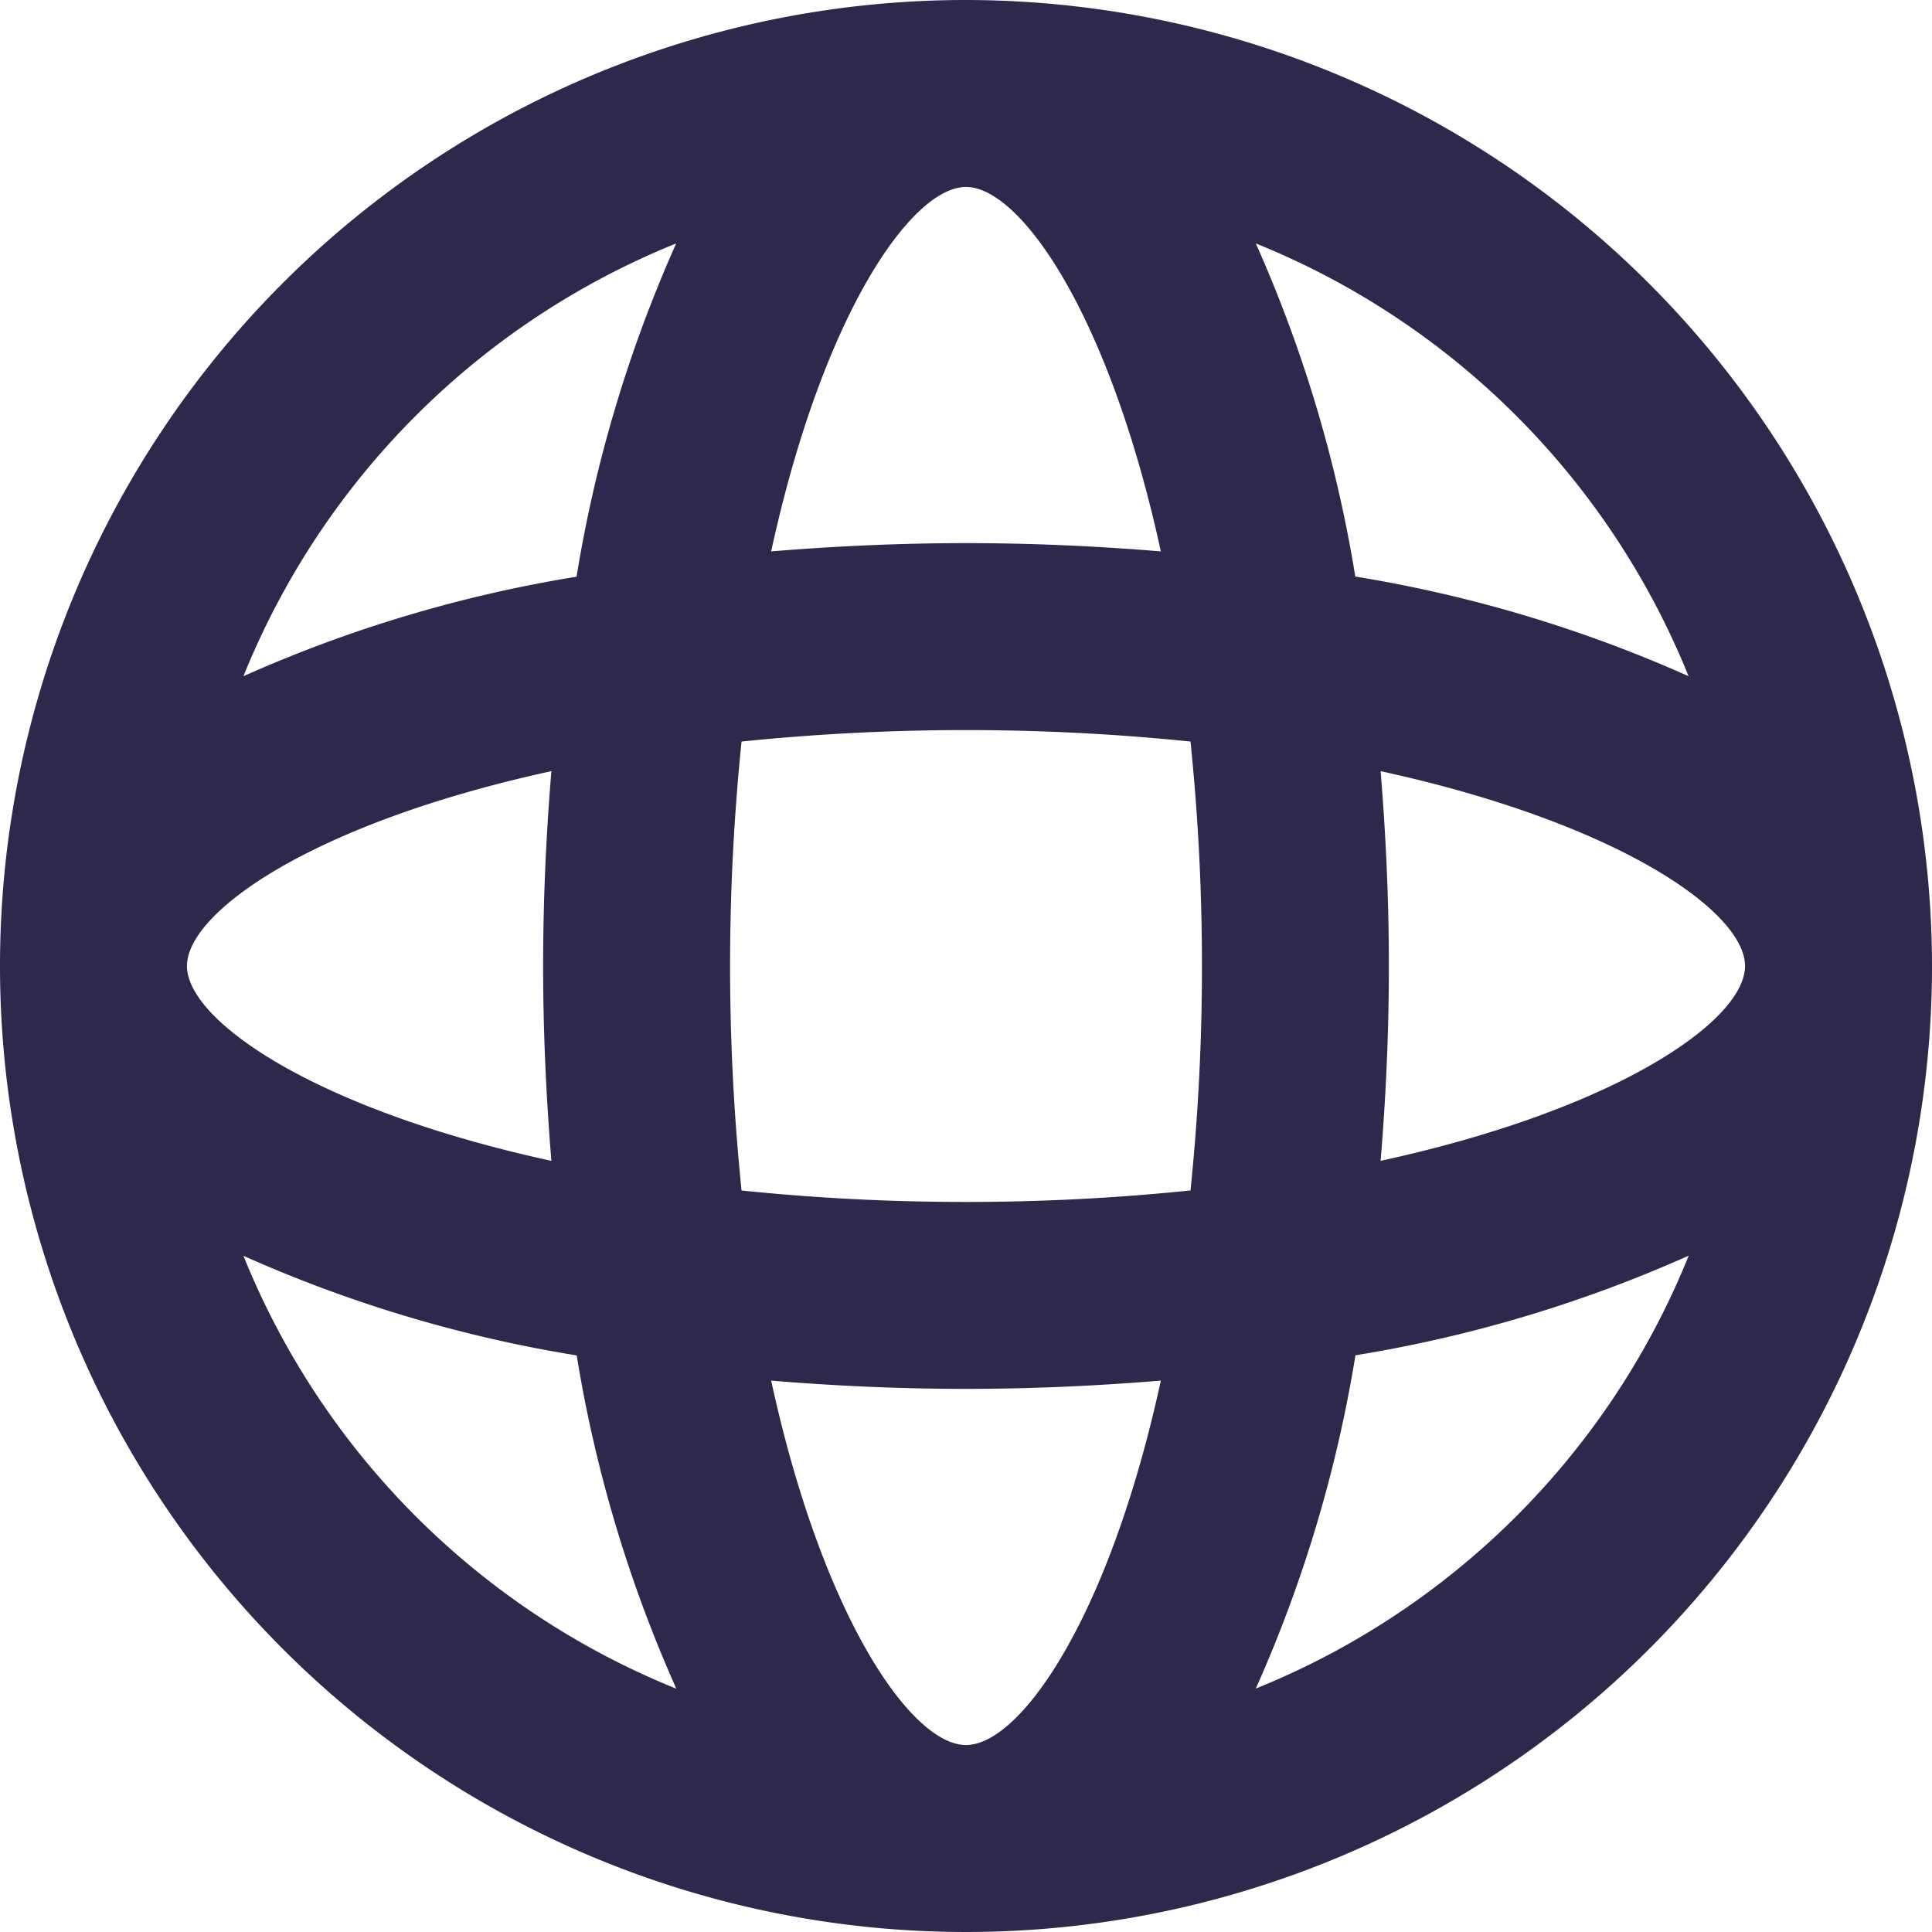 <svg xmlns="http://www.w3.org/2000/svg" width="40" height="40" viewBox="0 0 40 40">
  <path id="Path_280" data-name="Path 280" d="M20.5.5a20,20,0,1,0,20,20A20.022,20.022,0,0,0,20.5.5Zm8.584,24.034c.111-1.331.171-2.683.171-4.034s-.061-2.7-.171-4.034c4.926,1.073,7.545,2.912,7.545,4.034S34.01,23.462,29.084,24.534ZM20.5,36.629c-1.122,0-2.962-2.619-4.034-7.545,1.331.111,2.683.171,4.034.171s2.7-.061,4.034-.171C23.462,34.01,21.622,36.629,20.5,36.629Zm0-11.244a45.245,45.245,0,0,1-4.647-.237,45.617,45.617,0,0,1,0-9.295,45.613,45.613,0,0,1,9.295,0,45.245,45.245,0,0,1,.237,4.647,45.245,45.245,0,0,1-.237,4.647A45.253,45.253,0,0,1,20.5,25.385ZM4.371,20.5c0-1.122,2.619-2.962,7.545-4.034-.111,1.331-.171,2.683-.171,4.034s.061,2.7.171,4.034C6.99,23.462,4.371,21.622,4.371,20.5ZM20.5,4.371c1.122,0,2.962,2.619,4.034,7.545-1.331-.111-2.683-.171-4.034-.171s-2.7.061-4.034.171C17.538,6.99,19.378,4.371,20.5,4.371ZM35.46,14.5a27.862,27.862,0,0,0-6.9-2.063A27.862,27.862,0,0,0,26.5,5.54,16.2,16.2,0,0,1,35.46,14.5ZM14.5,5.54a27.862,27.862,0,0,0-2.063,6.9A27.859,27.859,0,0,0,5.54,14.5,16.2,16.2,0,0,1,14.5,5.54ZM5.54,26.5a27.858,27.858,0,0,0,6.9,2.063,27.859,27.859,0,0,0,2.063,6.9A16.2,16.2,0,0,1,5.54,26.5ZM26.5,35.46a27.859,27.859,0,0,0,2.063-6.9,27.862,27.862,0,0,0,6.9-2.063A16.2,16.2,0,0,1,26.5,35.46Z" transform="translate(-0.5 -0.5)" fill="#2d294d"/>
</svg>
